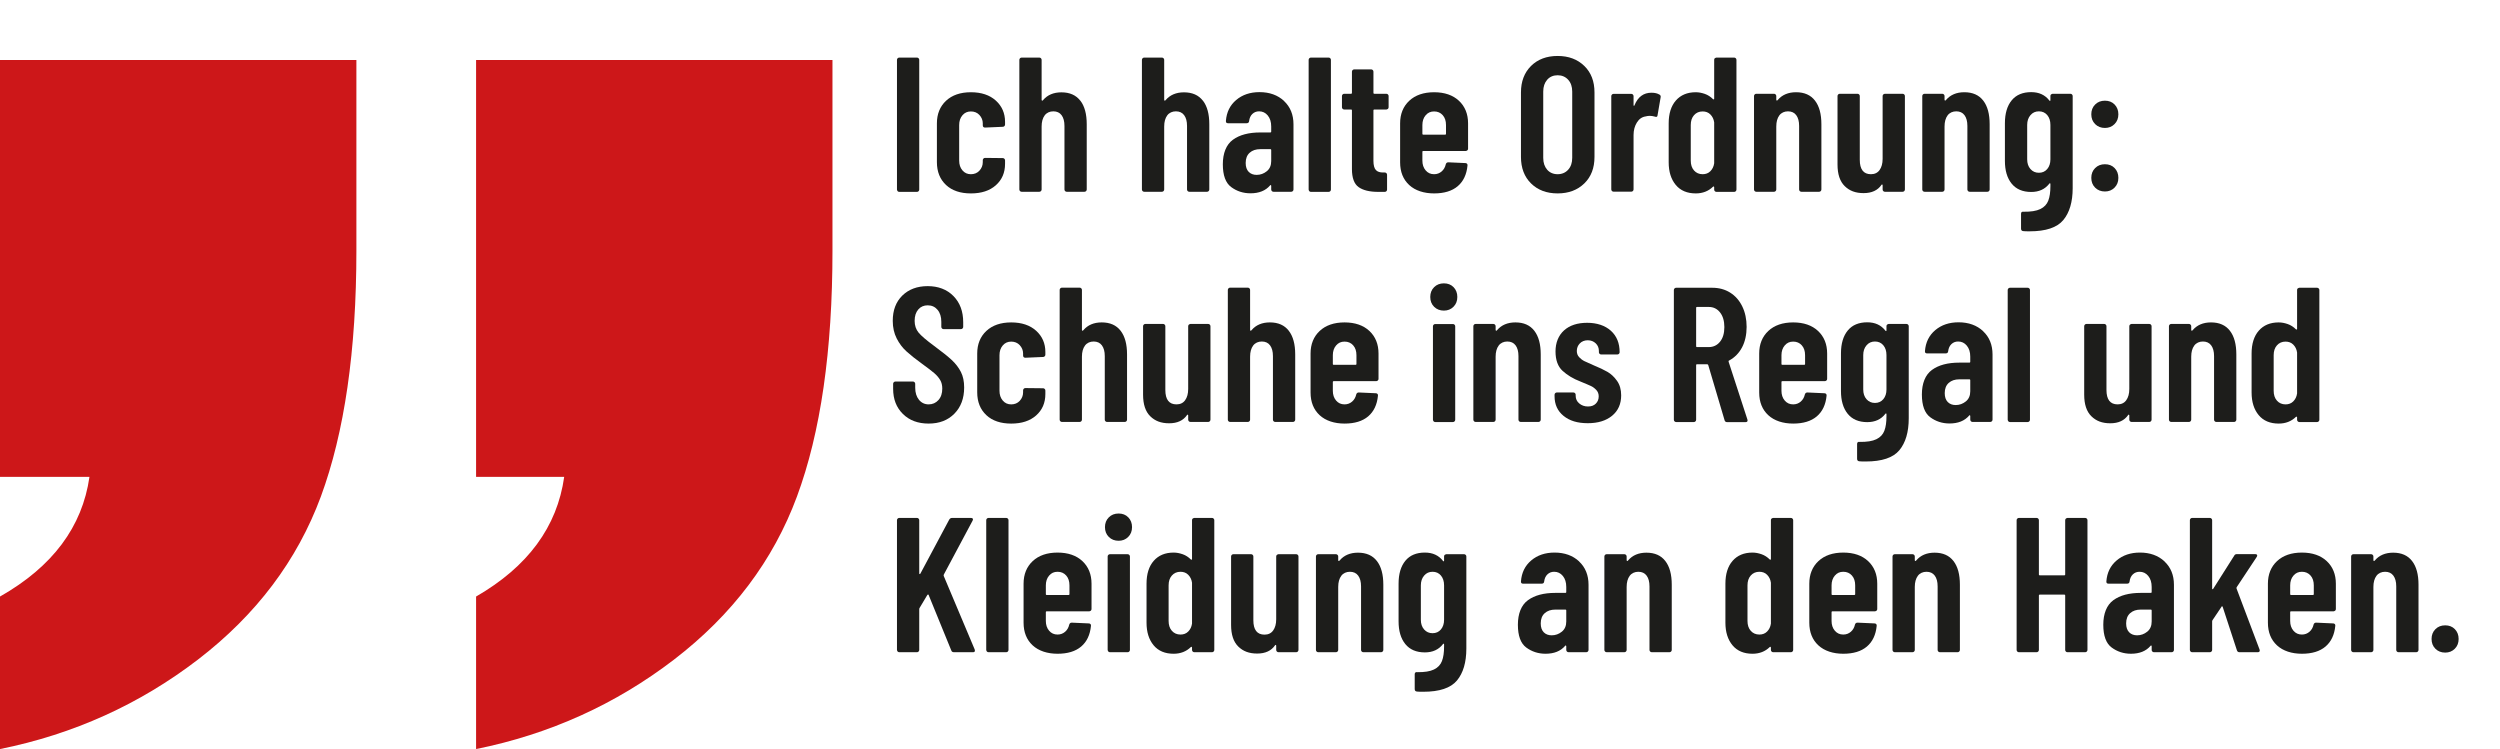 <?xml version="1.0" encoding="UTF-8"?>
<svg id="Ebene_1" data-name="Ebene 1" xmlns="http://www.w3.org/2000/svg" xmlns:xlink="http://www.w3.org/1999/xlink" viewBox="0 0 260.46 78.04">
  <defs>
    <style>
      .cls-1 {
        fill: #cd1719;
      }

      .cls-2, .cls-3, .cls-4 {
        fill: none;
      }

      .cls-3 {
        clip-path: url(#clippath);
      }

      .cls-4 {
        clip-path: url(#clippath-1);
      }

      .cls-5 {
        fill: #1d1d1b;
      }
    </style>
    <clipPath id="clippath">
      <rect class="cls-2" width="260.46" height="78.04"/>
    </clipPath>
    <clipPath id="clippath-1">
      <rect class="cls-2" width="260.46" height="78.04"/>
    </clipPath>
  </defs>
  <g class="cls-3">
    <g>
      <path class="cls-5" d="m93.52,19.92s-.07-.1-.07-.17V6.24c0-.07.02-.12.07-.17.05-.05.1-.07.17-.07h1.84c.07,0,.12.02.17.07.05.05.07.1.07.17v13.51c0,.07-.02.12-.07.17-.05.05-.1.07-.17.07h-1.84c-.07,0-.12-.02-.17-.07Z"/>
      <path class="cls-5" d="m98.56,19.27c-.63-.59-.95-1.38-.95-2.38v-4.04c0-.97.32-1.76.95-2.35s1.5-.89,2.59-.89,1.96.29,2.6.87.96,1.32.96,2.21v.28c0,.07-.02.12-.07.17-.05.05-.1.07-.17.07l-1.84.08c-.16,0-.24-.08-.24-.24v-.2c0-.33-.12-.62-.35-.87s-.53-.37-.89-.37-.65.13-.88.4c-.23.27-.34.61-.34,1.02v3.7c0,.41.11.75.34,1.02s.52.4.88.4.66-.12.89-.37c.23-.25.35-.54.35-.89v-.2c0-.07.02-.12.07-.17.05-.05.1-.07.17-.07l1.84.02c.07,0,.12.02.17.07.05.05.07.1.07.17v.36c0,.92-.32,1.66-.96,2.23s-1.51.85-2.6.85-1.96-.29-2.59-.88Z"/>
      <path class="cls-5" d="m112.55,10.48c.45.58.67,1.4.67,2.47v6.79c0,.07-.02.12-.07.17-.05.05-.1.07-.17.07h-1.84c-.07,0-.12-.02-.17-.07-.05-.05-.07-.1-.07-.17v-6.62c0-.48-.1-.85-.3-1.12-.2-.27-.49-.4-.86-.4s-.69.14-.9.42c-.21.28-.32.67-.32,1.16v6.56c0,.07-.02.12-.07.17s-.1.07-.17.07h-1.84c-.07,0-.12-.02-.17-.07-.05-.05-.07-.1-.07-.17V6.24c0-.07.02-.12.07-.17s.1-.07.17-.07h1.84c.07,0,.12.02.17.07.05.05.07.1.07.17v4.18s.02.06.05.07.07-.02.11-.07c.45-.53,1.09-.8,1.9-.8.87,0,1.52.29,1.97.87Z"/>
      <path class="cls-5" d="m125.32,10.48c.45.58.67,1.4.67,2.47v6.79c0,.07-.02.12-.07.17-.05.05-.1.07-.17.07h-1.84c-.07,0-.12-.02-.17-.07-.05-.05-.07-.1-.07-.17v-6.62c0-.48-.1-.85-.3-1.12-.2-.27-.49-.4-.86-.4s-.69.14-.9.42c-.21.28-.32.67-.32,1.16v6.56c0,.07-.02.12-.07.17s-.1.07-.17.07h-1.84c-.07,0-.12-.02-.17-.07-.05-.05-.07-.1-.07-.17V6.24c0-.07.02-.12.07-.17s.1-.07.17-.07h1.84c.07,0,.12.02.17.07.05.05.07.1.07.17v4.18s.02.06.05.07.07-.02.11-.07c.45-.53,1.09-.8,1.9-.8.87,0,1.52.29,1.97.87Z"/>
      <path class="cls-5" d="m133.78,10.53c.65.61.98,1.42.98,2.42v6.79c0,.07-.02.12-.07.17-.05.05-.1.07-.17.07h-1.84c-.07,0-.12-.02-.17-.07-.05-.05-.07-.1-.07-.17v-.38s-.01-.07-.04-.08c-.03-.01-.05,0-.08.04-.47.55-1.15.82-2.04.82-.76,0-1.43-.22-2.01-.65-.58-.43-.87-1.22-.87-2.37s.35-2.05,1.05-2.56c.7-.51,1.65-.76,2.85-.76h1.04c.07,0,.1-.03.1-.1v-.52c0-.48-.12-.86-.36-1.15-.24-.29-.54-.43-.9-.43-.28,0-.51.09-.7.27s-.3.42-.34.73c-.01.16-.1.24-.26.24h-1.94c-.16,0-.23-.08-.22-.24.07-.91.42-1.63,1.07-2.18.65-.55,1.46-.82,2.43-.82,1.05,0,1.9.31,2.56.92Zm-1.8,7.31c.31-.25.46-.61.46-1.06v-1.14c0-.07-.03-.1-.1-.1h-1.04c-.45,0-.82.12-1.1.37s-.42.6-.42,1.07c0,.41.11.72.32.93.21.21.49.31.82.31.4,0,.75-.13,1.06-.38Z"/>
      <path class="cls-5" d="m136.41,19.92s-.07-.1-.07-.17V6.24c0-.07.02-.12.07-.17.05-.05.1-.07.17-.07h1.84c.07,0,.12.02.17.07.05.05.07.1.07.17v13.51c0,.07-.02.12-.07.17-.05.05-.1.07-.17.07h-1.84c-.07,0-.12-.02-.17-.07Z"/>
      <path class="cls-5" d="m144.6,11.34s-.1.07-.17.07h-1.24c-.07,0-.1.03-.1.1v5.24c0,.47.09.79.26.97.17.18.43.26.78.25h.14c.07,0,.12.02.17.07.05.05.07.1.07.17v1.54c0,.07-.02.12-.07.17-.05.05-.1.07-.17.07h-.68c-.91,0-1.59-.17-2.05-.5-.46-.33-.69-.96-.69-1.88v-6.1c0-.07-.03-.1-.1-.1h-.7c-.07,0-.12-.02-.17-.07-.05-.05-.07-.1-.07-.17v-1.16c0-.07.02-.12.07-.17s.1-.07.17-.07h.7c.07,0,.1-.03.1-.1v-2.2c0-.07.02-.12.07-.17.05-.05.1-.07.17-.07h1.76c.07,0,.12.02.17.07.05.05.07.1.07.17v2.2c0,.07.03.1.1.1h1.24c.07,0,.12.02.17.07s.07.1.07.17v1.16c0,.07-.02.12-.07.17Z"/>
      <path class="cls-5" d="m152.88,15.66s-.1.07-.17.07h-4.42c-.07,0-.1.03-.1.1v.9c0,.41.11.75.34,1.02s.52.4.88.4c.31,0,.57-.1.79-.29.22-.19.36-.44.43-.75.04-.13.13-.2.26-.2l1.78.08c.07,0,.12.02.17.07.05.05.06.11.05.19-.09.93-.43,1.65-1.02,2.15-.59.5-1.41.75-2.46.75s-1.96-.29-2.59-.87-.95-1.37-.95-2.37v-4.06c0-.97.32-1.76.95-2.35s1.5-.89,2.59-.89,1.96.3,2.59.89.95,1.38.95,2.35v2.64c0,.07-.02.12-.07.17Zm-4.35-3.65c-.23.27-.34.61-.34,1.02v.9c0,.07.03.1.1.1h2.26c.07,0,.1-.03.1-.1v-.9c0-.43-.11-.77-.34-1.03-.23-.26-.53-.39-.9-.39s-.65.13-.88.4Z"/>
      <path class="cls-5" d="m159.51,19.11c-.7-.69-1.05-1.61-1.05-2.76v-6.72c0-1.15.35-2.06,1.05-2.76.7-.69,1.62-1.04,2.77-1.04s2.07.35,2.78,1.04c.71.69,1.06,1.61,1.06,2.76v6.72c0,1.15-.35,2.07-1.06,2.76-.71.69-1.63,1.04-2.78,1.04s-2.07-.35-2.77-1.04Zm3.87-1.43c.28-.31.42-.72.42-1.23v-6.91c0-.51-.14-.92-.42-1.23s-.65-.47-1.1-.47-.82.16-1.09.47c-.27.31-.41.72-.41,1.23v6.91c0,.51.14.92.41,1.23.27.31.64.47,1.09.47s.82-.16,1.1-.47Z"/>
      <path class="cls-5" d="m172.89,9.85c.11.07.15.17.12.3l-.32,1.86c-.01.16-.11.21-.28.14-.19-.05-.36-.08-.52-.08s-.31.02-.44.06c-.37.05-.68.26-.91.63-.23.37-.35.8-.35,1.31v5.66c0,.07-.02.12-.07.17-.05.05-.1.07-.17.07h-1.84c-.07,0-.12-.02-.17-.07-.05-.05-.07-.1-.07-.17v-9.71c0-.07.02-.12.07-.17s.1-.07.17-.07h1.84c.07,0,.12.02.17.07.05.05.07.1.07.17v.92c0,.05.01.08.04.09.03,0,.05-.02.06-.07.36-.87.95-1.3,1.76-1.3.36,0,.64.07.84.2Z"/>
      <path class="cls-5" d="m178.66,6.07s.1-.07.17-.07h1.84c.07,0,.12.02.17.07.05.05.07.1.07.17v13.51c0,.07-.02.12-.07.17s-.1.07-.17.07h-1.84c-.07,0-.12-.02-.17-.07-.05-.05-.07-.1-.07-.17v-.24s-.01-.07-.04-.08c-.03-.01-.05,0-.08.02-.48.47-1.08.7-1.8.7-.89,0-1.59-.29-2.08-.88-.49-.59-.74-1.37-.74-2.36v-4.06c0-1.01.25-1.81.75-2.38.5-.57,1.19-.86,2.07-.86.31,0,.62.06.94.17.32.11.61.3.86.55.03.03.05.03.08.02.03-.01.04-.04.04-.08v-4.04c0-.07.02-.12.07-.17Zm-.47,11.77c.21-.21.35-.48.4-.83v-4.26c-.05-.35-.19-.62-.4-.83-.21-.21-.48-.31-.8-.31-.37,0-.67.13-.9.39-.23.26-.34.6-.34,1.03v3.7c0,.43.11.77.34,1.03s.53.39.9.39c.32,0,.59-.1.8-.31Z"/>
      <path class="cls-5" d="m189.09,10.48c.45.58.67,1.4.67,2.47v6.79c0,.07-.02.12-.07.17-.05.05-.1.07-.17.07h-1.84c-.07,0-.12-.02-.17-.07-.05-.05-.07-.1-.07-.17v-6.62c0-.48-.1-.85-.3-1.12-.2-.27-.49-.4-.86-.4s-.69.14-.9.42c-.21.28-.32.67-.32,1.16v6.56c0,.07-.02.12-.07.17s-.1.07-.17.07h-1.84c-.07,0-.12-.02-.17-.07-.05-.05-.07-.1-.07-.17v-9.73c0-.07.02-.12.07-.17s.1-.07.17-.07h1.84c.07,0,.12.02.17.07.05.05.07.1.07.17v.4s.02.06.05.07.07-.02.11-.07c.45-.53,1.09-.8,1.9-.8.87,0,1.52.29,1.97.87Z"/>
      <path class="cls-5" d="m196.21,9.84s.1-.07.17-.07h1.84c.07,0,.12.02.17.07.05.05.07.1.07.17v9.73c0,.07-.02.12-.07.17-.05.05-.1.07-.17.07h-1.84c-.07,0-.12-.02-.17-.07-.05-.05-.07-.1-.07-.17v-.44s-.01-.07-.04-.08c-.03-.01-.05,0-.08.04-.39.57-1.01.86-1.86.86s-1.47-.24-1.97-.73-.75-1.24-.75-2.25v-7.13c0-.07.02-.12.07-.17.05-.05.1-.07.17-.07h1.84c.07,0,.12.02.17.07.05.05.07.1.07.17v6.64c0,1,.39,1.5,1.16,1.5.39,0,.69-.14.9-.43.21-.29.32-.68.32-1.17v-6.54c0-.07.02-.12.07-.17Z"/>
      <path class="cls-5" d="m206.62,10.48c.45.58.67,1.4.67,2.47v6.79c0,.07-.02.12-.07.17-.05.05-.1.07-.17.07h-1.84c-.07,0-.12-.02-.17-.07-.05-.05-.07-.1-.07-.17v-6.62c0-.48-.1-.85-.3-1.12-.2-.27-.49-.4-.86-.4s-.69.14-.9.42c-.21.28-.32.67-.32,1.16v6.56c0,.07-.02.12-.07.17s-.1.07-.17.07h-1.84c-.07,0-.12-.02-.17-.07-.05-.05-.07-.1-.07-.17v-9.73c0-.07.02-.12.07-.17s.1-.07.17-.07h1.84c.07,0,.12.02.17.07.05.05.07.1.07.17v.4s.02.06.05.07.07-.02.11-.07c.45-.53,1.09-.8,1.9-.8.87,0,1.52.29,1.97.87Z"/>
      <path class="cls-5" d="m213.69,9.84s.1-.07.17-.07h1.84c.07,0,.12.02.17.07.05.05.07.1.07.17v9.59c0,1.44-.33,2.55-.98,3.33s-1.82,1.17-3.5,1.17c-.29,0-.51,0-.66-.02-.16-.01-.24-.1-.24-.26v-1.54c0-.17.09-.25.26-.22.76.01,1.34-.08,1.75-.28.41-.2.68-.49.83-.88.15-.39.22-.89.22-1.52v-.22s-.01-.06-.04-.07c-.03,0-.05,0-.08.05-.44.57-1.07.86-1.88.86-.89,0-1.57-.29-2.04-.87-.47-.58-.7-1.37-.7-2.37v-3.92c0-1.03.24-1.82.71-2.39.47-.57,1.15-.85,2.03-.85.81,0,1.44.29,1.88.86.03.04.05.06.08.05.03,0,.04-.03.04-.07v-.44c0-.07.02-.12.07-.17Zm-.4,7.77c.22-.26.33-.6.33-1.01v-3.58c0-.43-.11-.77-.33-1.03-.22-.26-.51-.39-.87-.39s-.65.13-.88.4c-.23.27-.34.61-.34,1.02v3.58c0,.41.11.75.34,1.01s.52.39.88.39.65-.13.87-.39Z"/>
      <path class="cls-5" d="m218.28,12.93c-.27-.27-.4-.61-.4-1.02s.13-.75.4-1.02c.27-.27.61-.4,1.02-.4s.75.13,1.01.4.39.61.39,1.02-.13.75-.4,1.02-.6.4-1,.4-.75-.13-1.02-.4Zm0,6.62c-.27-.27-.4-.61-.4-1.02s.13-.75.4-1.02c.27-.27.61-.4,1.02-.4s.75.13,1.01.4.39.61.39,1.02-.13.75-.4,1.02-.6.4-1,.4-.75-.13-1.02-.4Z"/>
    </g>
  </g>
  <g>
    <path class="cls-5" d="m94.07,43.13c-.68-.67-1.02-1.54-1.02-2.62v-.52c0-.07.02-.12.07-.17s.1-.07.17-.07h1.82c.07,0,.12.02.17.07.05.05.07.1.07.17v.4c0,.52.13.94.39,1.26s.6.48,1.01.48.75-.15,1.02-.45c.27-.3.4-.7.4-1.19,0-.35-.07-.65-.22-.9-.15-.25-.35-.49-.62-.72-.27-.23-.69-.55-1.28-.98-.67-.48-1.2-.91-1.61-1.28s-.75-.82-1.02-1.35c-.27-.53-.41-1.14-.41-1.83,0-1.11.33-1.98,1-2.64.67-.65,1.55-.98,2.64-.98s2,.34,2.68,1.03c.68.69,1.02,1.6,1.02,2.73v.48c0,.07-.02.12-.07.17-.05.05-.1.07-.17.07h-1.8c-.07,0-.12-.02-.17-.07s-.07-.1-.07-.17v-.52c0-.52-.13-.94-.39-1.25s-.6-.47-1.03-.47c-.4,0-.73.14-.98.43s-.38.68-.38,1.19c0,.48.14.89.41,1.22.27.33.81.79,1.61,1.38.81.6,1.43,1.09,1.84,1.47.41.38.73.8.96,1.25.23.45.34.99.34,1.62,0,1.13-.34,2.04-1.02,2.73-.68.69-1.57,1.03-2.68,1.03s-2-.33-2.68-1Z"/>
    <path class="cls-5" d="m102.76,43.25c-.63-.59-.95-1.38-.95-2.38v-4.04c0-.97.32-1.76.95-2.35s1.5-.89,2.59-.89,1.96.29,2.6.87.96,1.32.96,2.21v.28c0,.07-.02.12-.07.17-.05.05-.1.07-.17.07l-1.84.08c-.16,0-.24-.08-.24-.24v-.2c0-.33-.12-.62-.35-.87s-.53-.37-.89-.37-.65.13-.88.4c-.23.27-.34.61-.34,1.02v3.7c0,.41.11.75.34,1.02s.52.4.88.4.66-.12.89-.37c.23-.25.35-.54.35-.89v-.2c0-.07.02-.12.07-.17.05-.05.1-.07.17-.07l1.84.02c.07,0,.12.02.17.07.05.05.07.1.07.17v.36c0,.92-.32,1.66-.96,2.23s-1.51.85-2.6.85-1.96-.29-2.59-.88Z"/>
    <path class="cls-5" d="m116.75,34.46c.45.58.67,1.4.67,2.47v6.79c0,.07-.02.12-.07.17-.05.05-.1.07-.17.07h-1.84c-.07,0-.12-.02-.17-.07-.05-.05-.07-.1-.07-.17v-6.62c0-.48-.1-.85-.3-1.12-.2-.27-.49-.4-.86-.4s-.69.14-.9.42c-.21.28-.32.67-.32,1.16v6.56c0,.07-.02.12-.07.17s-.1.07-.17.07h-1.84c-.07,0-.12-.02-.17-.07-.05-.05-.07-.1-.07-.17v-13.51c0-.07.02-.12.07-.17s.1-.07.17-.07h1.84c.07,0,.12.02.17.07.05.05.07.1.07.17v4.18s.02.06.05.07.07-.02.11-.07c.45-.53,1.09-.8,1.9-.8.87,0,1.52.29,1.97.87Z"/>
    <path class="cls-5" d="m123.86,33.82s.1-.07.17-.07h1.84c.07,0,.12.02.17.07.05.05.07.1.07.17v9.73c0,.07-.02.12-.07.17-.05.05-.1.07-.17.07h-1.84c-.07,0-.12-.02-.17-.07-.05-.05-.07-.1-.07-.17v-.44s-.01-.07-.04-.08c-.03-.01-.05,0-.08.04-.39.57-1.01.86-1.86.86s-1.47-.24-1.97-.73-.75-1.24-.75-2.25v-7.13c0-.07.02-.12.07-.17.05-.05.1-.07.17-.07h1.84c.07,0,.12.02.17.07.05.05.07.1.07.17v6.64c0,1,.39,1.5,1.16,1.5.39,0,.69-.14.9-.43.21-.29.32-.68.32-1.17v-6.54c0-.07.02-.12.07-.17Z"/>
    <path class="cls-5" d="m134.27,34.46c.45.58.67,1.4.67,2.47v6.79c0,.07-.02.12-.07.17-.05.05-.1.07-.17.07h-1.84c-.07,0-.12-.02-.17-.07-.05-.05-.07-.1-.07-.17v-6.62c0-.48-.1-.85-.3-1.12-.2-.27-.49-.4-.86-.4s-.69.14-.9.42c-.21.28-.32.67-.32,1.16v6.56c0,.07-.02.12-.07.17s-.1.07-.17.07h-1.84c-.07,0-.12-.02-.17-.07-.05-.05-.07-.1-.07-.17v-13.51c0-.07.02-.12.07-.17s.1-.07.17-.07h1.84c.07,0,.12.02.17.07.05.05.07.1.07.17v4.18s.02.06.05.07.07-.02.11-.07c.45-.53,1.09-.8,1.9-.8.87,0,1.52.29,1.97.87Z"/>
    <path class="cls-5" d="m143.55,39.64s-.1.07-.17.07h-4.42c-.07,0-.1.03-.1.1v.9c0,.41.11.75.34,1.02s.52.4.88.4c.31,0,.57-.1.79-.29.22-.19.36-.44.43-.75.04-.13.13-.2.26-.2l1.78.08c.07,0,.12.02.17.07.05.05.06.11.05.19-.09.93-.43,1.65-1.02,2.15-.59.5-1.41.75-2.46.75s-1.96-.29-2.59-.87-.95-1.37-.95-2.37v-4.06c0-.97.32-1.76.95-2.35s1.5-.89,2.59-.89,1.96.3,2.59.89.95,1.38.95,2.35v2.64c0,.07-.02.12-.07.17Zm-4.35-3.65c-.23.27-.34.61-.34,1.02v.9c0,.07.03.1.1.1h2.26c.07,0,.1-.03.1-.1v-.9c0-.43-.11-.77-.34-1.03-.23-.26-.53-.39-.9-.39s-.65.13-.88.4Z"/>
    <path class="cls-5" d="m149.41,31.96c-.27-.27-.4-.61-.4-1.02s.13-.75.4-1.02c.27-.27.61-.4,1.02-.4s.75.13,1.01.4c.26.27.39.61.39,1.02s-.13.75-.4,1.02-.6.4-1,.4-.75-.13-1.02-.4Zm-.05,11.94s-.07-.1-.07-.17v-9.73c0-.07.02-.12.07-.17s.1-.07.17-.07h1.84c.07,0,.12.02.17.07.05.05.07.1.07.17v9.73c0,.07-.02.12-.07.17-.05.05-.1.07-.17.07h-1.84c-.07,0-.12-.02-.17-.07Z"/>
    <path class="cls-5" d="m159.85,34.46c.45.58.67,1.4.67,2.47v6.79c0,.07-.02.12-.07.17-.05.05-.1.07-.17.07h-1.84c-.07,0-.12-.02-.17-.07-.05-.05-.07-.1-.07-.17v-6.62c0-.48-.1-.85-.3-1.12-.2-.27-.49-.4-.86-.4s-.69.14-.9.42c-.21.28-.32.67-.32,1.16v6.56c0,.07-.02.12-.07.17s-.1.07-.17.07h-1.84c-.07,0-.12-.02-.17-.07-.05-.05-.07-.1-.07-.17v-9.73c0-.07.02-.12.07-.17s.1-.07.17-.07h1.84c.07,0,.12.02.17.07.05.05.07.1.07.17v.4s.02.06.05.07.07-.02.11-.07c.45-.53,1.09-.8,1.9-.8.87,0,1.52.29,1.97.87Z"/>
    <path class="cls-5" d="m162.9,43.33c-.63-.51-.94-1.19-.94-2.06v-.14c0-.07.02-.12.07-.17s.1-.07.17-.07h1.72c.07,0,.12.02.17.07.05.05.07.1.07.17v.1c0,.32.12.59.37.8.25.21.55.32.91.32s.62-.1.82-.3c.2-.2.3-.45.3-.76,0-.27-.09-.49-.26-.67-.17-.18-.36-.32-.56-.41-.2-.09-.56-.25-1.08-.46-.76-.29-1.38-.67-1.87-1.12s-.73-1.13-.73-2.02.3-1.66.89-2.19c.59-.53,1.4-.79,2.41-.79s1.86.28,2.47.83c.61.55.91,1.3.91,2.23,0,.07-.02.12-.07.17s-.1.07-.17.07h-1.68c-.07,0-.12-.02-.17-.07-.05-.05-.07-.1-.07-.17v-.12c0-.32-.11-.59-.33-.8-.22-.21-.5-.32-.83-.32s-.62.11-.83.33-.31.48-.31.79c0,.25.08.47.24.64.16.17.34.31.54.41.2.1.53.25,1,.45.56.23,1.03.45,1.41.67s.71.53,1,.94c.29.41.43.91.43,1.51,0,.89-.31,1.6-.94,2.12-.63.52-1.47.78-2.54.78s-1.89-.25-2.52-.76Z"/>
    <path class="cls-5" d="m179.67,43.77l-1.7-5.74c-.03-.05-.06-.08-.1-.08h-1.06c-.07,0-.1.03-.1.1v5.68c0,.07-.02.12-.07.17-.05.05-.1.07-.17.07h-1.84c-.07,0-.12-.02-.17-.07-.05-.05-.07-.1-.07-.17v-13.51c0-.07.02-.12.07-.17.05-.05.1-.07.17-.07h3.76c.71,0,1.33.17,1.87.51s.96.82,1.26,1.44.45,1.33.45,2.13-.16,1.54-.48,2.14-.77,1.05-1.34,1.36c-.05.01-.07.05-.06.12l1.96,6.02s.02.06.02.1c0,.12-.07.18-.22.18h-1.92c-.13,0-.22-.07-.26-.2Zm-2.96-11.69v3.98c0,.07.03.1.1.1h1.22c.48,0,.87-.19,1.17-.56.3-.37.45-.88.45-1.52s-.15-1.15-.45-1.53c-.3-.38-.69-.57-1.17-.57h-1.22c-.07,0-.1.03-.1.1Z"/>
    <path class="cls-5" d="m190.29,39.64s-.1.07-.17.07h-4.42c-.07,0-.1.03-.1.1v.9c0,.41.11.75.34,1.02s.52.4.88.4c.31,0,.57-.1.79-.29.22-.19.36-.44.43-.75.04-.13.13-.2.26-.2l1.78.08c.07,0,.12.02.17.07.05.05.06.11.05.19-.09.93-.43,1.65-1.02,2.15-.59.5-1.41.75-2.46.75s-1.96-.29-2.59-.87-.95-1.37-.95-2.37v-4.06c0-.97.32-1.76.95-2.35s1.5-.89,2.59-.89,1.96.3,2.59.89.95,1.38.95,2.35v2.64c0,.07-.02.12-.07.17Zm-4.35-3.65c-.23.27-.34.61-.34,1.02v.9c0,.07.03.1.1.1h2.26c.07,0,.1-.03.1-.1v-.9c0-.43-.11-.77-.34-1.03-.23-.26-.53-.39-.9-.39s-.65.13-.88.4Z"/>
    <path class="cls-5" d="m196.61,33.82s.1-.07.17-.07h1.84c.07,0,.12.02.17.07.05.05.07.1.07.17v9.59c0,1.44-.33,2.55-.98,3.33s-1.82,1.17-3.5,1.17c-.29,0-.51,0-.66-.02-.16-.01-.24-.1-.24-.26v-1.54c0-.17.09-.25.26-.22.76.01,1.34-.08,1.75-.28.41-.2.68-.49.83-.88.15-.39.22-.89.22-1.52v-.22s-.01-.06-.04-.07c-.03,0-.05,0-.08.05-.44.57-1.07.86-1.88.86-.89,0-1.57-.29-2.04-.87-.47-.58-.7-1.37-.7-2.37v-3.92c0-1.03.24-1.82.71-2.39.47-.57,1.15-.85,2.03-.85.81,0,1.44.29,1.88.86.03.04.05.06.08.05.03,0,.04-.03.04-.07v-.44c0-.07.02-.12.07-.17Zm-.4,7.77c.22-.26.33-.6.33-1.01v-3.58c0-.43-.11-.77-.33-1.03-.22-.26-.51-.39-.87-.39s-.65.13-.88.4c-.23.27-.34.61-.34,1.02v3.58c0,.41.11.75.34,1.01s.52.39.88.39.65-.13.87-.39Z"/>
    <path class="cls-5" d="m206.61,34.51c.65.61.98,1.42.98,2.42v6.79c0,.07-.02.12-.07.17-.05.05-.1.07-.17.07h-1.84c-.07,0-.12-.02-.17-.07-.05-.05-.07-.1-.07-.17v-.38s-.01-.07-.04-.08c-.03-.01-.05,0-.08.04-.47.55-1.15.82-2.04.82-.76,0-1.43-.22-2.01-.65-.58-.43-.87-1.22-.87-2.37s.35-2.05,1.05-2.56c.7-.51,1.65-.76,2.85-.76h1.04c.07,0,.1-.03.1-.1v-.52c0-.48-.12-.86-.36-1.15-.24-.29-.54-.43-.9-.43-.28,0-.51.09-.7.27s-.3.42-.34.73c-.01.16-.1.24-.26.24h-1.94c-.16,0-.23-.08-.22-.24.07-.91.42-1.63,1.07-2.18.65-.55,1.46-.82,2.43-.82,1.05,0,1.9.31,2.56.92Zm-1.8,7.31c.31-.25.46-.61.46-1.06v-1.14c0-.07-.03-.1-.1-.1h-1.04c-.45,0-.82.12-1.1.37s-.42.6-.42,1.07c0,.41.11.72.32.93.21.21.49.31.82.31.4,0,.75-.13,1.06-.38Z"/>
    <path class="cls-5" d="m209.24,43.9s-.07-.1-.07-.17v-13.51c0-.07.02-.12.07-.17.05-.05.1-.07.17-.07h1.84c.07,0,.12.02.17.07.05.05.07.1.07.17v13.51c0,.07-.02.12-.07.17-.05.05-.1.07-.17.07h-1.84c-.07,0-.12-.02-.17-.07Z"/>
    <path class="cls-5" d="m221.91,33.82s.1-.07.17-.07h1.84c.07,0,.12.02.17.07.05.05.07.1.07.17v9.73c0,.07-.02.12-.07.17-.05.05-.1.07-.17.07h-1.84c-.07,0-.12-.02-.17-.07-.05-.05-.07-.1-.07-.17v-.44s-.01-.07-.04-.08c-.03-.01-.05,0-.08.04-.39.57-1.01.86-1.86.86s-1.47-.24-1.97-.73-.75-1.24-.75-2.25v-7.13c0-.07.02-.12.07-.17.05-.05.1-.07.17-.07h1.84c.07,0,.12.02.17.07.05.05.07.1.07.17v6.64c0,1,.39,1.5,1.16,1.5.39,0,.69-.14.9-.43.21-.29.32-.68.32-1.17v-6.54c0-.07.02-.12.07-.17Z"/>
    <path class="cls-5" d="m232.32,34.46c.45.58.67,1.4.67,2.47v6.79c0,.07-.02.12-.07.17-.05.05-.1.07-.17.07h-1.84c-.07,0-.12-.02-.17-.07-.05-.05-.07-.1-.07-.17v-6.62c0-.48-.1-.85-.3-1.12-.2-.27-.49-.4-.86-.4s-.69.14-.9.42c-.21.28-.32.67-.32,1.16v6.56c0,.07-.02.12-.07.17s-.1.07-.17.07h-1.84c-.07,0-.12-.02-.17-.07-.05-.05-.07-.1-.07-.17v-9.73c0-.07.02-.12.07-.17s.1-.07.17-.07h1.84c.07,0,.12.02.17.07.05.05.07.1.07.17v.4s.02.06.05.07.07-.02.11-.07c.45-.53,1.09-.8,1.9-.8.87,0,1.52.29,1.97.87Z"/>
    <path class="cls-5" d="m239.39,30.05s.1-.07.17-.07h1.84c.07,0,.12.02.17.07.05.05.07.1.07.17v13.51c0,.07-.02.12-.07.17s-.1.07-.17.07h-1.84c-.07,0-.12-.02-.17-.07-.05-.05-.07-.1-.07-.17v-.24s-.01-.07-.04-.08c-.03-.01-.05,0-.08.02-.48.47-1.08.7-1.8.7-.89,0-1.59-.29-2.08-.88-.49-.59-.74-1.37-.74-2.36v-4.06c0-1.01.25-1.81.75-2.38.5-.57,1.19-.86,2.07-.86.31,0,.62.06.94.17.32.11.61.3.86.55.03.03.05.03.08.02.03-.01.04-.04.04-.08v-4.04c0-.07.02-.12.07-.17Zm-.47,11.77c.21-.21.35-.48.4-.83v-4.26c-.05-.35-.19-.62-.4-.83-.21-.21-.48-.31-.8-.31-.37,0-.67.13-.9.39-.23.26-.34.6-.34,1.03v3.7c0,.43.11.77.34,1.03s.53.39.9.39c.32,0,.59-.1.8-.31Z"/>
  </g>
  <g>
    <path class="cls-5" d="m93.52,67.88s-.07-.1-.07-.17v-13.51c0-.07.02-.12.07-.17.05-.05.1-.07.17-.07h1.84c.07,0,.12.02.17.07.05.05.07.1.07.17v5.52c0,.05.01.08.04.09.03,0,.05,0,.08-.05l3-5.62c.07-.12.17-.18.3-.18h1.98c.09,0,.15.03.18.08s.02.12-.02.2l-3,5.62c-.01.05-.02.09-.02.12l3.24,7.69s.02.07.02.12c0,.11-.07.16-.2.16h-1.98c-.15,0-.24-.06-.28-.18l-2.36-5.78s-.03-.06-.06-.05c-.03,0-.05.02-.08.05l-.8,1.34c-.03.05-.04.09-.04.12v4.26c0,.07-.02.12-.07.17-.05.05-.1.07-.17.07h-1.84c-.07,0-.12-.02-.17-.07Z"/>
    <path class="cls-5" d="m102.82,67.88s-.07-.1-.07-.17v-13.51c0-.07.02-.12.07-.17.05-.05.1-.07.17-.07h1.84c.07,0,.12.02.17.07.05.05.07.1.07.17v13.51c0,.07-.02.12-.07.17-.05.05-.1.07-.17.07h-1.84c-.07,0-.12-.02-.17-.07Z"/>
    <path class="cls-5" d="m113.65,63.62s-.1.07-.17.07h-4.42c-.07,0-.1.03-.1.1v.9c0,.41.11.75.34,1.02s.52.4.88.4c.31,0,.57-.1.79-.29.22-.19.36-.44.43-.75.04-.13.13-.2.26-.2l1.78.08c.07,0,.12.02.17.07.05.05.06.11.05.19-.09.93-.43,1.65-1.02,2.15-.59.5-1.41.75-2.46.75s-1.96-.29-2.59-.87-.95-1.37-.95-2.37v-4.06c0-.97.32-1.76.95-2.35s1.5-.89,2.59-.89,1.96.3,2.59.89.95,1.38.95,2.35v2.64c0,.07-.02.12-.07.17Zm-4.35-3.65c-.23.27-.34.61-.34,1.02v.9c0,.07.03.1.1.1h2.26c.07,0,.1-.03.1-.1v-.9c0-.43-.11-.77-.34-1.03-.23-.26-.53-.39-.9-.39s-.65.13-.88.4Z"/>
    <path class="cls-5" d="m115.52,55.94c-.27-.27-.4-.61-.4-1.02s.13-.75.4-1.02c.27-.27.61-.4,1.02-.4s.75.13,1.01.4c.26.27.39.61.39,1.02s-.13.75-.4,1.02-.6.4-1,.4-.75-.13-1.02-.4Zm-.05,11.94s-.07-.1-.07-.17v-9.73c0-.07.02-.12.07-.17s.1-.07.17-.07h1.84c.07,0,.12.02.17.07.05.05.07.1.07.17v9.73c0,.07-.02.12-.07.17-.05.05-.1.07-.17.07h-1.84c-.07,0-.12-.02-.17-.07Z"/>
    <path class="cls-5" d="m124.26,54.03s.1-.07.17-.07h1.84c.07,0,.12.02.17.07.05.05.07.1.07.17v13.51c0,.07-.02.12-.07.17s-.1.07-.17.07h-1.84c-.07,0-.12-.02-.17-.07-.05-.05-.07-.1-.07-.17v-.24s-.01-.07-.04-.08c-.03-.01-.05,0-.08.02-.48.47-1.08.7-1.8.7-.89,0-1.59-.29-2.08-.88-.49-.59-.74-1.37-.74-2.36v-4.06c0-1.01.25-1.81.75-2.38.5-.57,1.19-.86,2.07-.86.31,0,.62.06.94.17.32.11.61.3.86.55.03.03.05.03.08.02.03-.01.04-.04.04-.08v-4.04c0-.07.02-.12.07-.17Zm-.47,11.77c.21-.21.35-.48.4-.83v-4.26c-.05-.35-.19-.62-.4-.83-.21-.21-.48-.31-.8-.31-.37,0-.67.13-.9.39-.23.26-.34.6-.34,1.03v3.7c0,.43.11.77.34,1.03s.53.39.9.39c.32,0,.59-.1.8-.31Z"/>
    <path class="cls-5" d="m133.03,57.81s.1-.07.17-.07h1.84c.07,0,.12.02.17.07.05.05.07.1.07.17v9.73c0,.07-.02.12-.07.17-.05.05-.1.07-.17.07h-1.84c-.07,0-.12-.02-.17-.07-.05-.05-.07-.1-.07-.17v-.44s-.01-.07-.04-.08c-.03-.01-.05,0-.08.04-.39.57-1.01.86-1.86.86s-1.47-.24-1.97-.73-.75-1.24-.75-2.25v-7.13c0-.07.02-.12.07-.17.05-.05.1-.07.17-.07h1.84c.07,0,.12.02.17.07.05.05.07.1.07.17v6.64c0,1,.39,1.5,1.16,1.5.39,0,.69-.14.9-.43.21-.29.32-.68.32-1.17v-6.54c0-.07.02-.12.07-.17Z"/>
    <path class="cls-5" d="m143.45,58.45c.45.58.67,1.4.67,2.47v6.79c0,.07-.02.12-.07.17-.05.05-.1.07-.17.07h-1.84c-.07,0-.12-.02-.17-.07-.05-.05-.07-.1-.07-.17v-6.62c0-.48-.1-.85-.3-1.12-.2-.27-.49-.4-.86-.4s-.69.14-.9.42c-.21.28-.32.67-.32,1.16v6.56c0,.07-.02.12-.07.17s-.1.07-.17.07h-1.84c-.07,0-.12-.02-.17-.07-.05-.05-.07-.1-.07-.17v-9.73c0-.07.02-.12.07-.17s.1-.07.17-.07h1.84c.07,0,.12.02.17.07.05.05.07.1.07.17v.4s.02.06.05.07.07-.02.11-.07c.45-.53,1.09-.8,1.9-.8.87,0,1.52.29,1.97.87Z"/>
    <path class="cls-5" d="m150.52,57.81s.1-.07.17-.07h1.84c.07,0,.12.02.17.07.05.05.07.1.07.17v9.59c0,1.44-.33,2.55-.98,3.33s-1.82,1.17-3.5,1.17c-.29,0-.51,0-.66-.02-.16-.01-.24-.1-.24-.26v-1.54c0-.17.09-.25.26-.22.76.01,1.34-.08,1.75-.28.41-.2.68-.49.83-.88.15-.39.22-.89.22-1.52v-.22s-.01-.06-.04-.07c-.03,0-.05,0-.08.05-.44.57-1.07.86-1.88.86-.89,0-1.57-.29-2.04-.87-.47-.58-.7-1.37-.7-2.37v-3.92c0-1.03.24-1.82.71-2.39.47-.57,1.15-.85,2.03-.85.81,0,1.44.29,1.88.86.03.04.05.06.08.05.03,0,.04-.03.04-.07v-.44c0-.07.02-.12.07-.17Zm-.4,7.77c.22-.26.33-.6.33-1.01v-3.58c0-.43-.11-.77-.33-1.03-.22-.26-.51-.39-.87-.39s-.65.13-.88.4c-.23.27-.34.61-.34,1.02v3.58c0,.41.11.75.34,1.01s.52.39.88.39.65-.13.87-.39Z"/>
    <path class="cls-5" d="m164.52,58.5c.65.61.98,1.42.98,2.42v6.79c0,.07-.02.12-.07.17-.05.05-.1.07-.17.07h-1.84c-.07,0-.12-.02-.17-.07-.05-.05-.07-.1-.07-.17v-.38s-.01-.07-.04-.08c-.03-.01-.05,0-.08.04-.47.55-1.15.82-2.04.82-.76,0-1.43-.22-2.01-.65-.58-.43-.87-1.22-.87-2.37s.35-2.05,1.05-2.56c.7-.51,1.65-.76,2.85-.76h1.04c.07,0,.1-.03.1-.1v-.52c0-.48-.12-.86-.36-1.15-.24-.29-.54-.43-.9-.43-.28,0-.51.09-.7.27s-.3.42-.34.73c-.01.16-.1.24-.26.24h-1.94c-.16,0-.23-.08-.22-.24.07-.91.42-1.63,1.07-2.18.65-.55,1.46-.82,2.43-.82,1.05,0,1.9.31,2.56.92Zm-1.8,7.31c.31-.25.46-.61.46-1.06v-1.14c0-.07-.03-.1-.1-.1h-1.04c-.45,0-.82.12-1.1.37s-.42.6-.42,1.07c0,.41.11.72.32.93.21.21.49.31.82.31.4,0,.75-.13,1.06-.38Z"/>
    <path class="cls-5" d="m173.5,58.45c.45.58.67,1.4.67,2.47v6.79c0,.07-.02.12-.07.17-.05.05-.1.07-.17.07h-1.84c-.07,0-.12-.02-.17-.07-.05-.05-.07-.1-.07-.17v-6.62c0-.48-.1-.85-.3-1.12-.2-.27-.49-.4-.86-.4s-.69.14-.9.42c-.21.28-.32.67-.32,1.16v6.56c0,.07-.02.12-.07.17s-.1.07-.17.07h-1.84c-.07,0-.12-.02-.17-.07-.05-.05-.07-.1-.07-.17v-9.73c0-.07.02-.12.07-.17s.1-.07.17-.07h1.84c.07,0,.12.02.17.07.05.05.07.1.07.17v.4s.02.06.05.07.07-.02.11-.07c.45-.53,1.09-.8,1.9-.8.87,0,1.52.29,1.97.87Z"/>
    <path class="cls-5" d="m184.57,54.03s.1-.07.17-.07h1.84c.07,0,.12.02.17.07.05.05.07.1.07.17v13.51c0,.07-.02.12-.07.17s-.1.07-.17.07h-1.84c-.07,0-.12-.02-.17-.07-.05-.05-.07-.1-.07-.17v-.24s-.01-.07-.04-.08c-.03-.01-.05,0-.08.02-.48.47-1.08.7-1.8.7-.89,0-1.59-.29-2.08-.88-.49-.59-.74-1.37-.74-2.36v-4.06c0-1.01.25-1.81.75-2.38.5-.57,1.19-.86,2.07-.86.31,0,.62.06.94.17.32.11.61.3.86.55.03.03.05.03.08.02.03-.01.04-.04.04-.08v-4.04c0-.07.02-.12.07-.17Zm-.47,11.77c.21-.21.35-.48.4-.83v-4.26c-.05-.35-.19-.62-.4-.83-.21-.21-.48-.31-.8-.31-.37,0-.67.13-.9.39-.23.26-.34.6-.34,1.03v3.7c0,.43.11.77.34,1.03s.53.39.9.39c.32,0,.59-.1.8-.31Z"/>
    <path class="cls-5" d="m195.51,63.62s-.1.07-.17.07h-4.42c-.07,0-.1.03-.1.1v.9c0,.41.11.75.34,1.02s.52.4.88.4c.31,0,.57-.1.79-.29.22-.19.36-.44.43-.75.04-.13.13-.2.26-.2l1.78.08c.07,0,.12.02.17.07.05.05.06.11.05.19-.09.93-.43,1.65-1.02,2.15-.59.5-1.41.75-2.46.75s-1.96-.29-2.59-.87-.95-1.37-.95-2.37v-4.06c0-.97.32-1.76.95-2.35s1.5-.89,2.59-.89,1.96.3,2.59.89.95,1.38.95,2.35v2.64c0,.07-.02.12-.07.17Zm-4.35-3.65c-.23.27-.34.61-.34,1.02v.9c0,.07.03.1.1.1h2.26c.07,0,.1-.03.1-.1v-.9c0-.43-.11-.77-.34-1.03-.23-.26-.53-.39-.9-.39s-.65.13-.88.4Z"/>
    <path class="cls-5" d="m203.52,58.45c.45.58.67,1.4.67,2.47v6.79c0,.07-.02.12-.07.17-.05.05-.1.07-.17.07h-1.84c-.07,0-.12-.02-.17-.07-.05-.05-.07-.1-.07-.17v-6.62c0-.48-.1-.85-.3-1.12-.2-.27-.49-.4-.86-.4s-.69.14-.9.42c-.21.28-.32.67-.32,1.16v6.56c0,.07-.02.12-.07.17s-.1.07-.17.07h-1.84c-.07,0-.12-.02-.17-.07-.05-.05-.07-.1-.07-.17v-9.73c0-.07.02-.12.07-.17s.1-.07.17-.07h1.84c.07,0,.12.02.17.07.05.05.07.1.07.17v.4s.02.06.05.07.07-.02.11-.07c.45-.53,1.09-.8,1.9-.8.87,0,1.52.29,1.97.87Z"/>
    <path class="cls-5" d="m215.23,54.03s.1-.07.17-.07h1.84c.07,0,.12.02.17.07.05.05.07.1.07.17v13.51c0,.07-.02.12-.07.17-.05.05-.1.07-.17.07h-1.84c-.07,0-.12-.02-.17-.07-.05-.05-.07-.1-.07-.17v-5.66c0-.07-.03-.1-.1-.1h-2.54c-.07,0-.1.03-.1.1v5.66c0,.07-.02.12-.07.17-.05.05-.1.07-.17.07h-1.84c-.07,0-.12-.02-.17-.07-.05-.05-.07-.1-.07-.17v-13.51c0-.07.02-.12.07-.17.05-.05.1-.07.17-.07h1.84c.07,0,.12.02.17.07.05.05.07.1.07.17v5.64c0,.07.03.1.1.1h2.54c.07,0,.1-.03.1-.1v-5.64c0-.07.02-.12.07-.17Z"/>
    <path class="cls-5" d="m225.51,58.5c.65.61.98,1.42.98,2.42v6.79c0,.07-.02.12-.07.17-.05.05-.1.07-.17.07h-1.84c-.07,0-.12-.02-.17-.07-.05-.05-.07-.1-.07-.17v-.38s-.01-.07-.04-.08c-.03-.01-.05,0-.08.04-.47.55-1.15.82-2.04.82-.76,0-1.43-.22-2.01-.65-.58-.43-.87-1.22-.87-2.37s.35-2.05,1.05-2.56c.7-.51,1.65-.76,2.85-.76h1.04c.07,0,.1-.03.1-.1v-.52c0-.48-.12-.86-.36-1.15-.24-.29-.54-.43-.9-.43-.28,0-.51.09-.7.27s-.3.42-.34.73c-.01.16-.1.24-.26.24h-1.94c-.16,0-.23-.08-.22-.24.07-.91.42-1.63,1.07-2.18.65-.55,1.46-.82,2.43-.82,1.05,0,1.9.31,2.56.92Zm-1.8,7.31c.31-.25.46-.61.46-1.06v-1.14c0-.07-.03-.1-.1-.1h-1.04c-.45,0-.82.12-1.1.37s-.42.6-.42,1.07c0,.41.11.72.32.93.21.21.49.31.82.31.4,0,.75-.13,1.06-.38Z"/>
    <path class="cls-5" d="m228.22,67.88s-.07-.1-.07-.17v-13.51c0-.07.02-.12.07-.17s.1-.07.17-.07h1.84c.07,0,.12.02.17.07.05.05.07.1.07.17v7.11c0,.05.01.08.04.08s.05-.02.08-.06l2.18-3.44c.05-.11.15-.16.28-.16h1.92c.09,0,.15.03.18.09s.01.13-.04.21l-2.08,3.14c-.03.05-.03.1-.02.14l2.4,6.36s.02.06.02.1c0,.12-.07.18-.22.18h-1.9c-.13,0-.22-.07-.26-.2l-1.48-4.52s-.03-.06-.06-.07c-.03,0-.05.01-.06.05l-.94,1.4c-.03.05-.04.09-.04.12v2.98c0,.07-.02.12-.07.17s-.1.07-.17.07h-1.84c-.07,0-.12-.02-.17-.07Z"/>
    <path class="cls-5" d="m243.29,63.62s-.1.07-.17.07h-4.42c-.07,0-.1.03-.1.1v.9c0,.41.11.75.34,1.02s.52.4.88.4c.31,0,.57-.1.79-.29.22-.19.36-.44.43-.75.04-.13.13-.2.26-.2l1.78.08c.07,0,.12.02.17.07.05.05.06.11.05.19-.09.93-.43,1.65-1.02,2.15-.59.5-1.41.75-2.46.75s-1.96-.29-2.59-.87-.95-1.37-.95-2.37v-4.06c0-.97.32-1.76.95-2.35s1.5-.89,2.59-.89,1.96.3,2.59.89.95,1.38.95,2.35v2.64c0,.07-.02.12-.07.17Zm-4.35-3.65c-.23.27-.34.61-.34,1.02v.9c0,.07.03.1.1.1h2.26c.07,0,.1-.03.1-.1v-.9c0-.43-.11-.77-.34-1.03-.23-.26-.53-.39-.9-.39s-.65.13-.88.4Z"/>
    <path class="cls-5" d="m251.3,58.45c.45.58.67,1.4.67,2.47v6.79c0,.07-.02.12-.07.17-.05.05-.1.07-.17.07h-1.84c-.07,0-.12-.02-.17-.07-.05-.05-.07-.1-.07-.17v-6.62c0-.48-.1-.85-.3-1.12-.2-.27-.49-.4-.86-.4s-.69.14-.9.42c-.21.28-.32.67-.32,1.16v6.56c0,.07-.02.12-.07.17s-.1.07-.17.07h-1.84c-.07,0-.12-.02-.17-.07-.05-.05-.07-.1-.07-.17v-9.73c0-.07.02-.12.07-.17s.1-.07.17-.07h1.84c.07,0,.12.02.17.07.05.05.07.1.07.17v.4s.02.06.05.07.07-.02.11-.07c.45-.53,1.09-.8,1.9-.8.87,0,1.52.29,1.97.87Z"/>
    <path class="cls-5" d="m253.73,67.59c-.27-.27-.4-.61-.4-1.02s.13-.75.4-1.02c.27-.27.61-.4,1.02-.4s.75.13,1.01.4c.26.27.39.61.39,1.02s-.13.75-.4,1.02c-.27.27-.6.4-1,.4s-.75-.13-1.02-.4Z"/>
  </g>
  <g class="cls-4">
    <path class="cls-1" d="m0,6.25v43.43h9.32C8.58,54.88,5.48,59.04,0,62.15v15.89c7.67-1.55,14.54-4.66,20.62-9.32,6.07-4.66,10.34-10.32,12.81-16.99,2.46-6.67,3.7-15.21,3.7-25.62V6.25H0Zm49.6,0v43.43h9.18c-.73,5.21-3.79,9.36-9.18,12.47v15.89c7.67-1.55,14.54-4.66,20.62-9.32,6.07-4.66,10.34-10.32,12.81-16.99,2.47-6.67,3.7-15.21,3.7-25.62V6.25h-37.13Z"/>
  </g>
</svg>